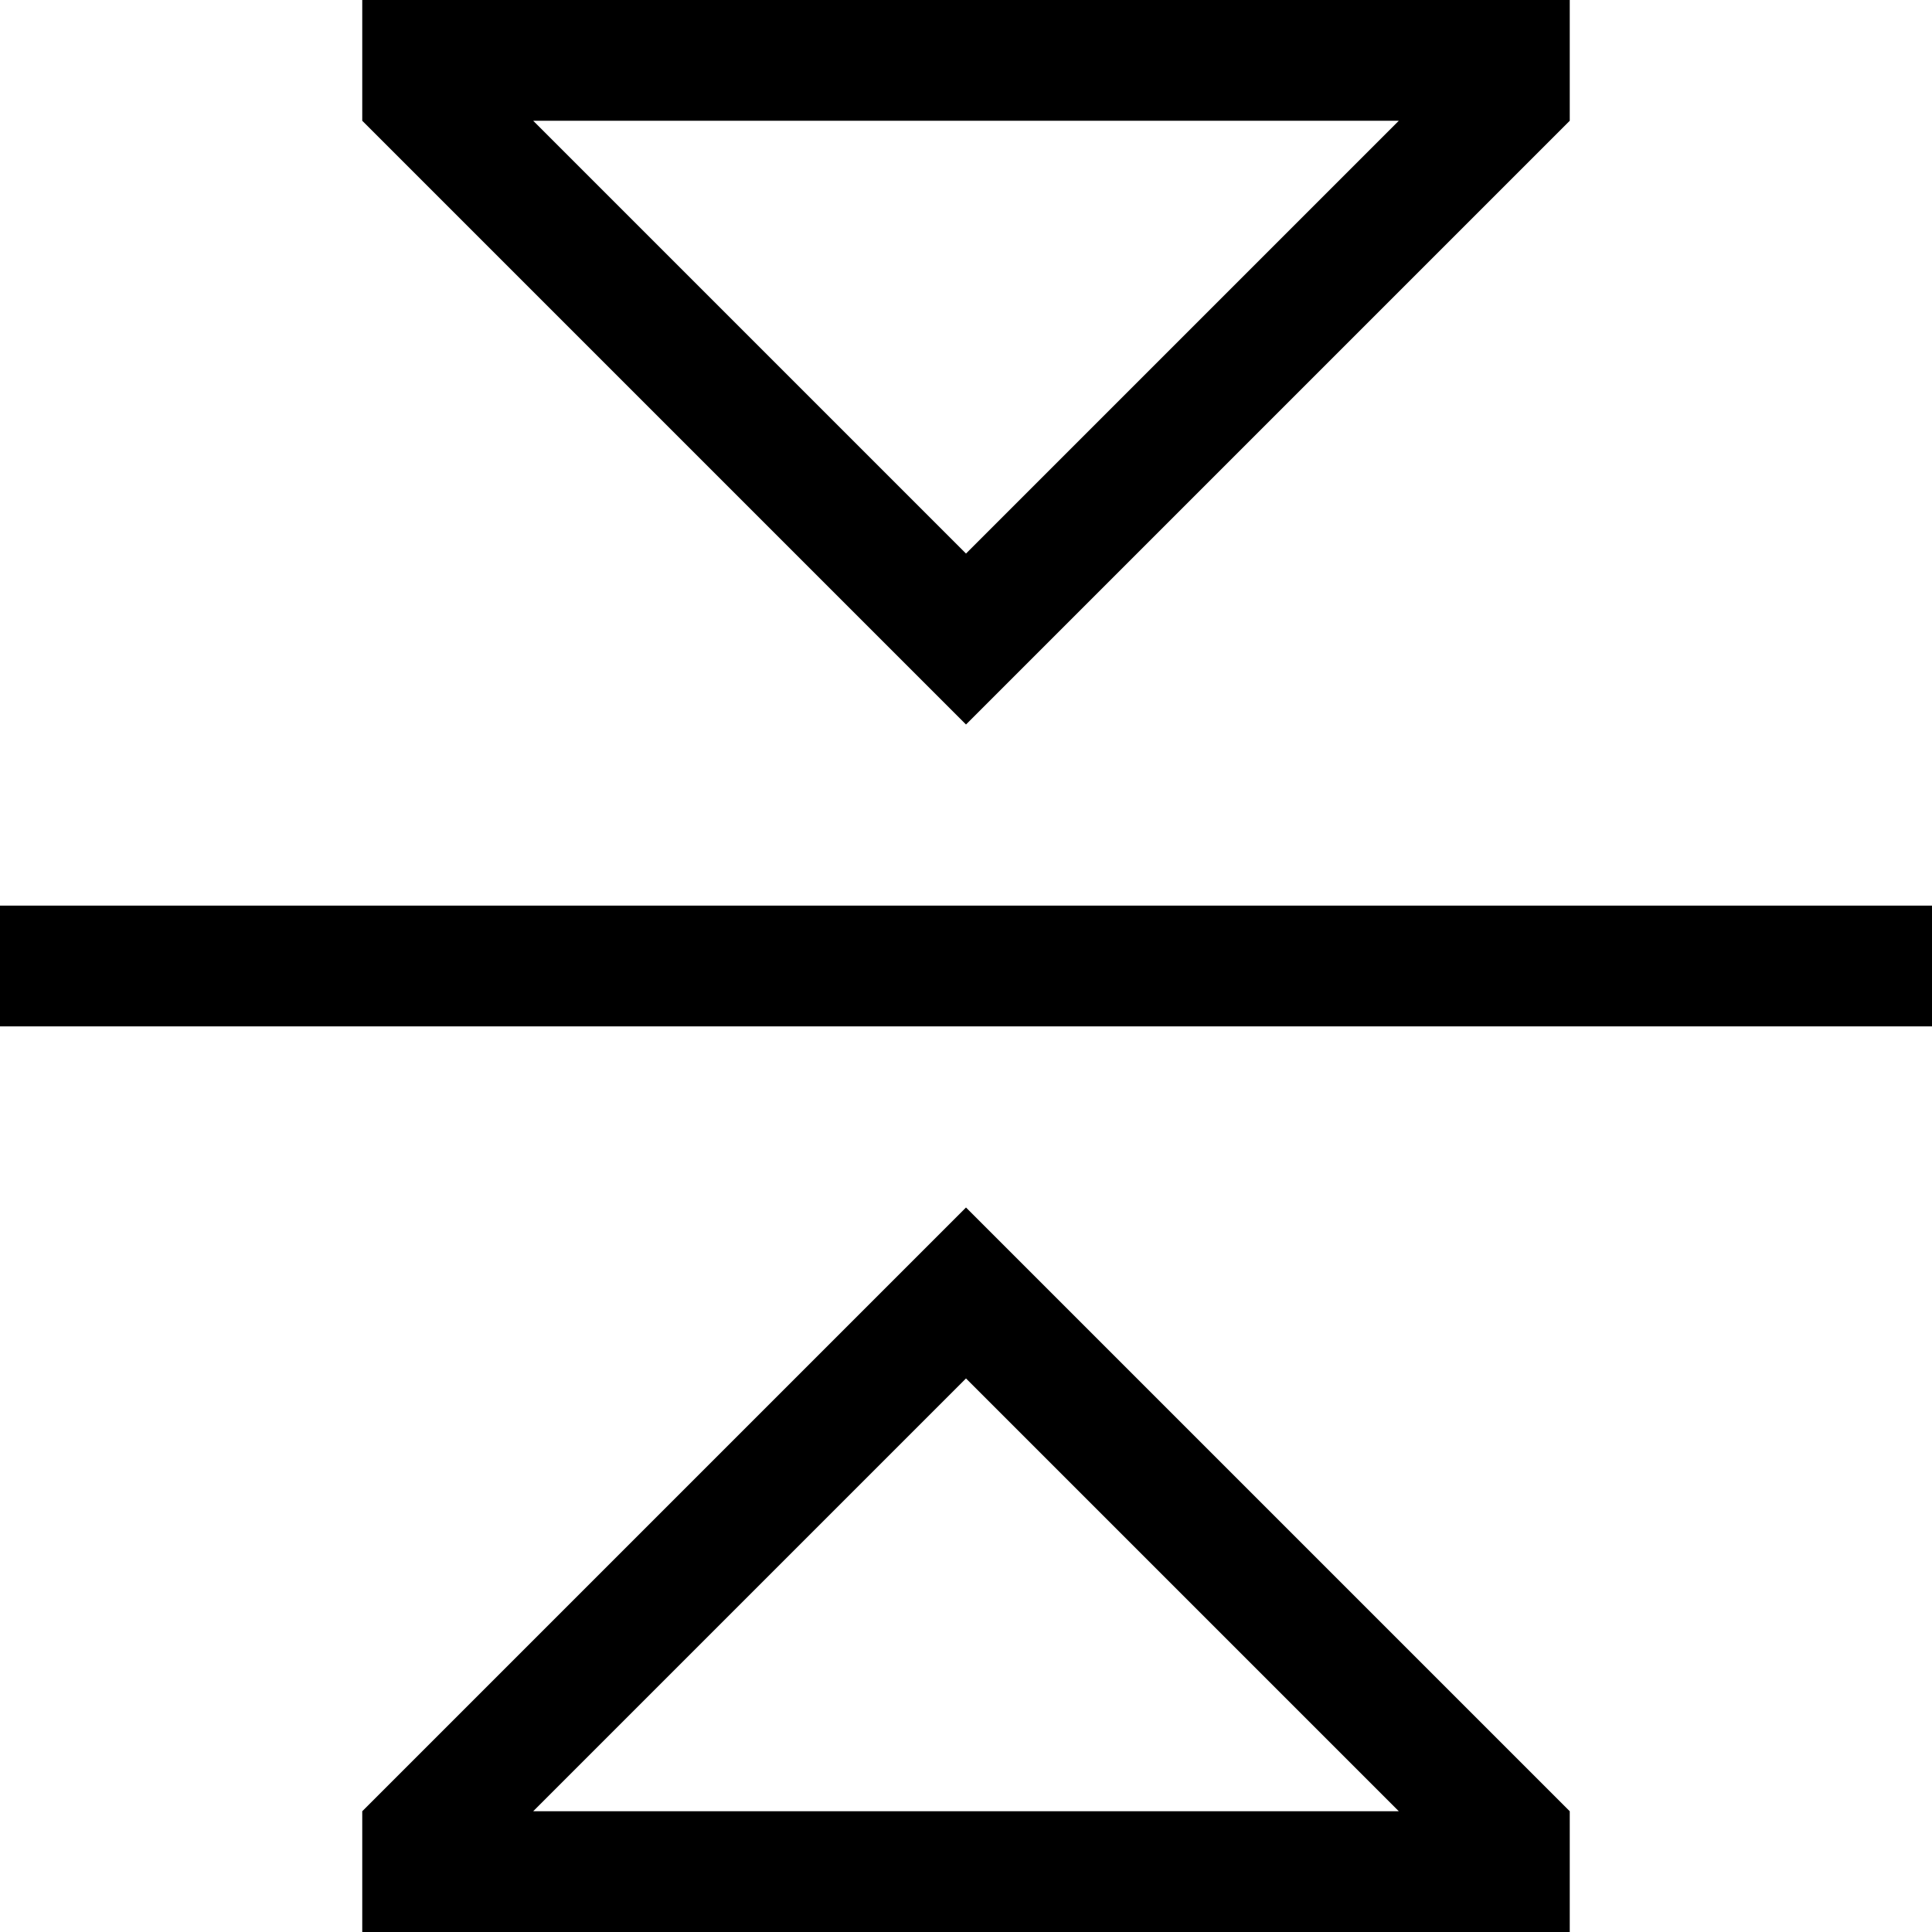 <svg xmlns="http://www.w3.org/2000/svg" viewBox="0 0 512 512"><!--! Font Awesome Pro 6.7.2 by @fontawesome - https://fontawesome.com License - https://fontawesome.com/license (Commercial License) Copyright 2024 Fonticons, Inc. --><path d="M0 240l16 0 480 0 16 0 0 32-16 0L16 272 0 272l0-32zM233.4 342.6L256 320l22.6 22.6L416 480l0 32-32 0-256 0-32 0 0-32L233.4 342.6zM370.7 480L256 365.3 141.3 480l229.5 0zM256 192l-22.6-22.6L96 32 96 0l32 0L384 0l32 0 0 32L278.6 169.4 256 192zm0-45.3L370.7 32 141.3 32 256 146.7z"/></svg>